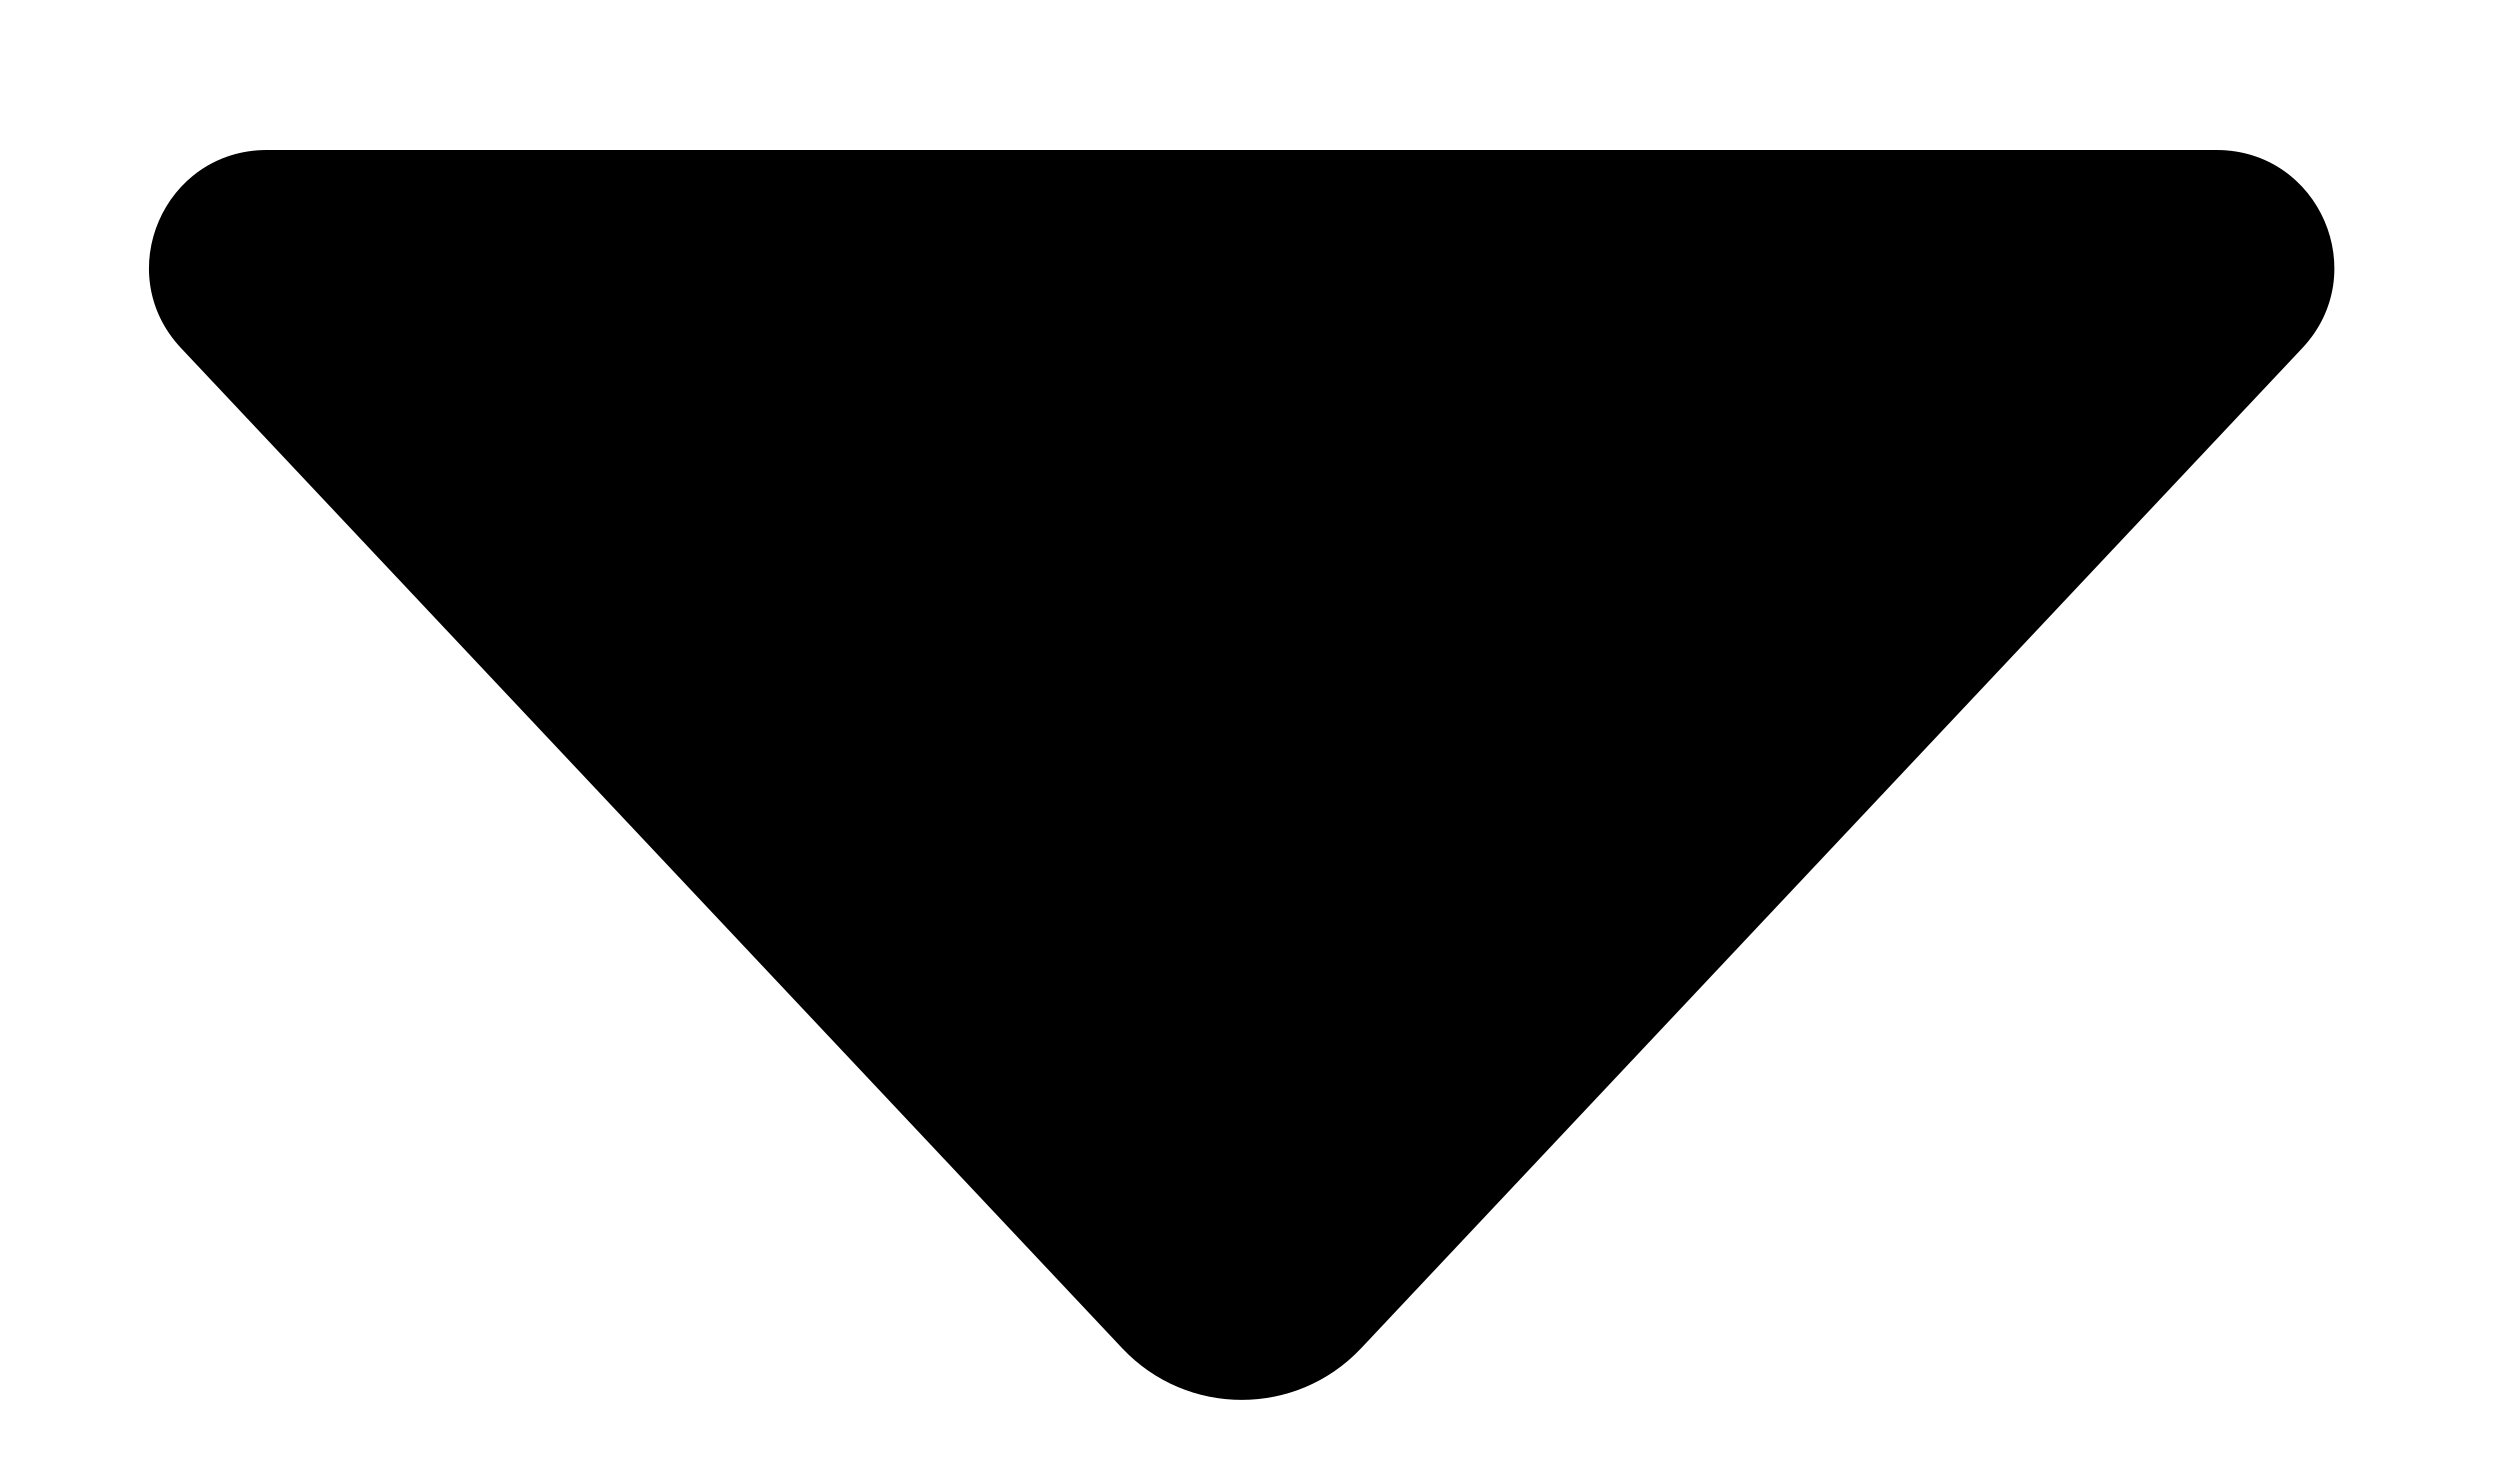 <svg width="12" height="7" viewBox="0 0 12 7" fill="none" xmlns="http://www.w3.org/2000/svg">
<path d="M11.05 1.672L6.533 6.472C6.222 6.802 5.698 6.802 5.387 6.472L0.87 1.672C0.53 1.312 0.786 0.72 1.281 0.72H10.639C11.134 0.72 11.39 1.312 11.05 1.672Z" fill="black"/>
</svg>
